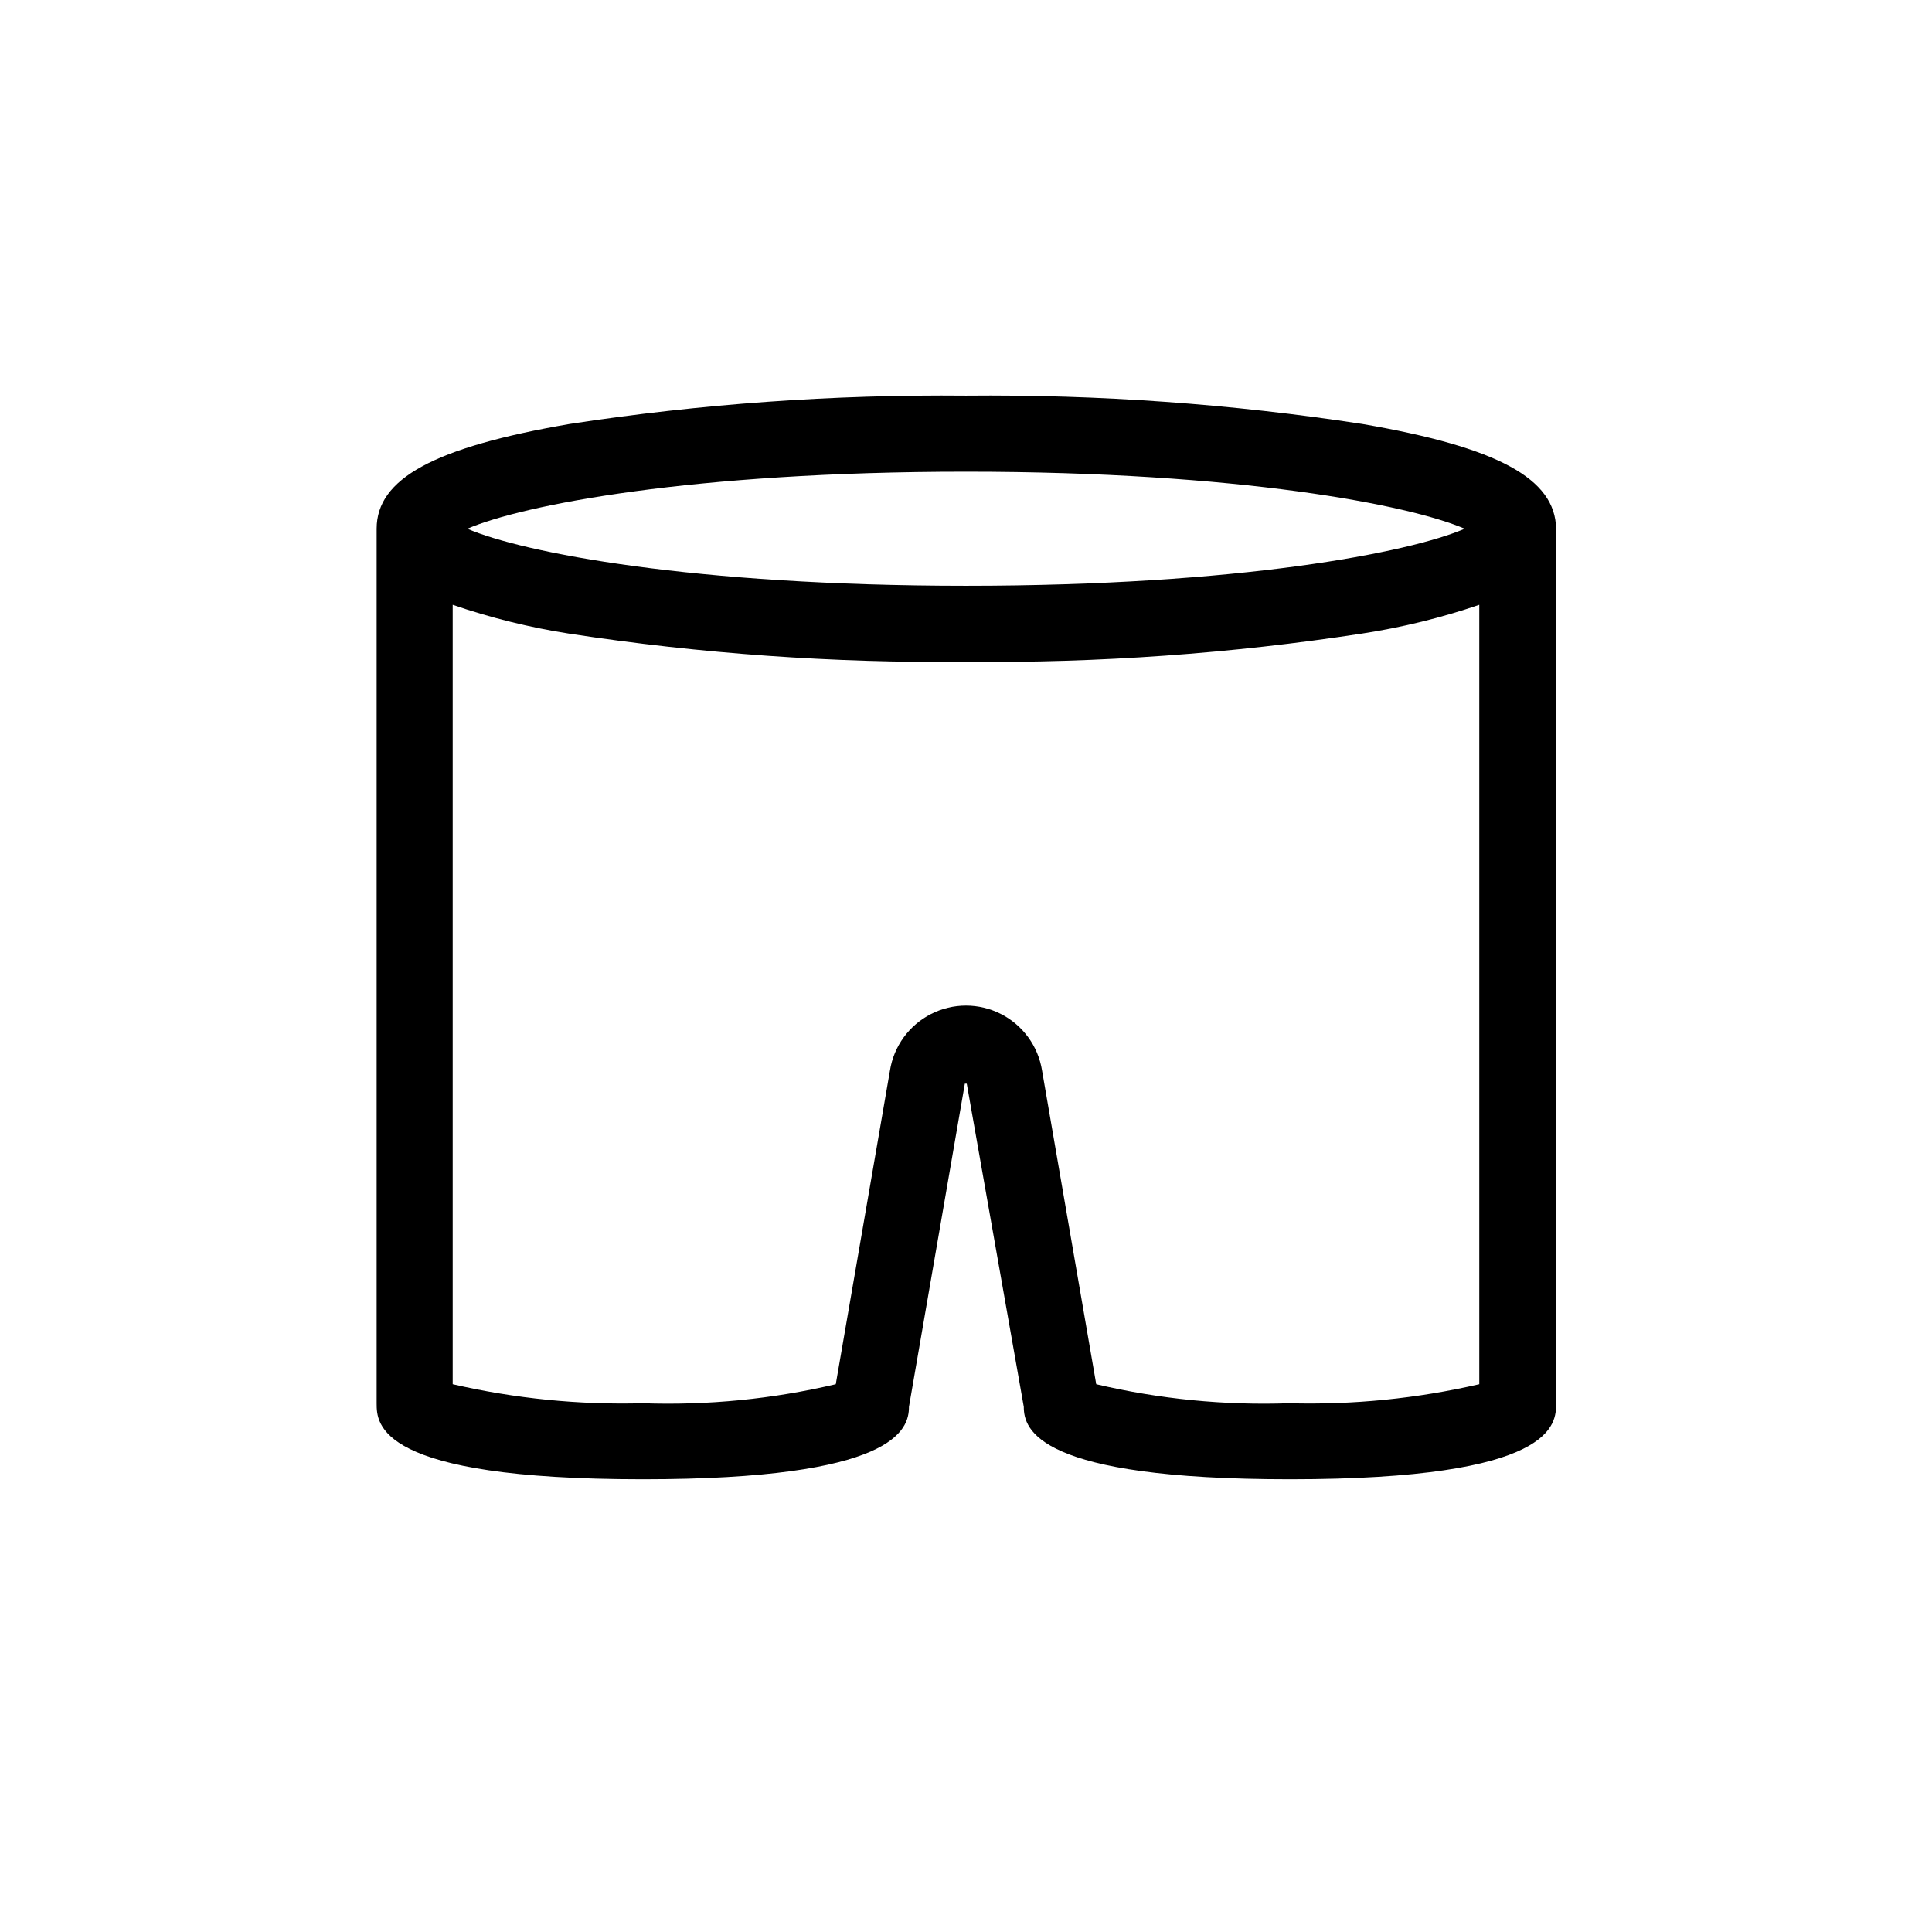<?xml version="1.0" encoding="UTF-8"?>
<!-- The Best Svg Icon site in the world: iconSvg.co, Visit us! https://iconsvg.co -->
<svg fill="#000000" width="800px" height="800px" version="1.1" viewBox="144 144 512 512" xmlns="http://www.w3.org/2000/svg">
 <path d="m505.04 256.36c-34.754-5.328-69.883-7.84-105.04-7.508-35.16-0.332-70.289 2.18-105.05 7.508-36.02 6.195-51.137 14.508-51.137 27.758v231.75c0 5.492 0 20.152 70.535 20.152 66.855 0 70.535-13.148 70.535-19.195l14.812-85.648h0.504l15.113 85.648c0 6.047 3.68 19.195 70.535 19.195 70.535 0 70.535-14.66 70.535-20.152l-0.004-231.75c-0.203-13.25-15.316-21.562-51.34-27.758zm-105.04 12.645c72.547 0 117.54 8.816 132.15 15.113-14.609 6.301-59.602 15.117-132.15 15.117s-117.54-8.816-132.15-15.113c14.609-6.301 59.598-15.117 132.15-15.117zm34.512 241.83-14.359-83.129c-1.023-6.449-5.074-12.02-10.891-14.984-5.82-2.965-12.707-2.965-18.523 0-5.82 2.965-9.871 8.535-10.891 14.984l-14.359 83.129c-16.746 3.945-33.945 5.637-51.137 5.039-16.941 0.461-33.871-1.23-50.383-5.039v-206.56c10.082 3.461 20.453 6.023 30.984 7.66 34.758 5.309 69.887 7.805 105.05 7.457 35.16 0.332 70.289-2.18 105.04-7.508 10.531-1.617 20.898-4.164 30.984-7.609v206.56c-16.512 3.809-33.441 5.5-50.383 5.039-17.191 0.598-34.391-1.094-51.137-5.039z"/>
</svg>